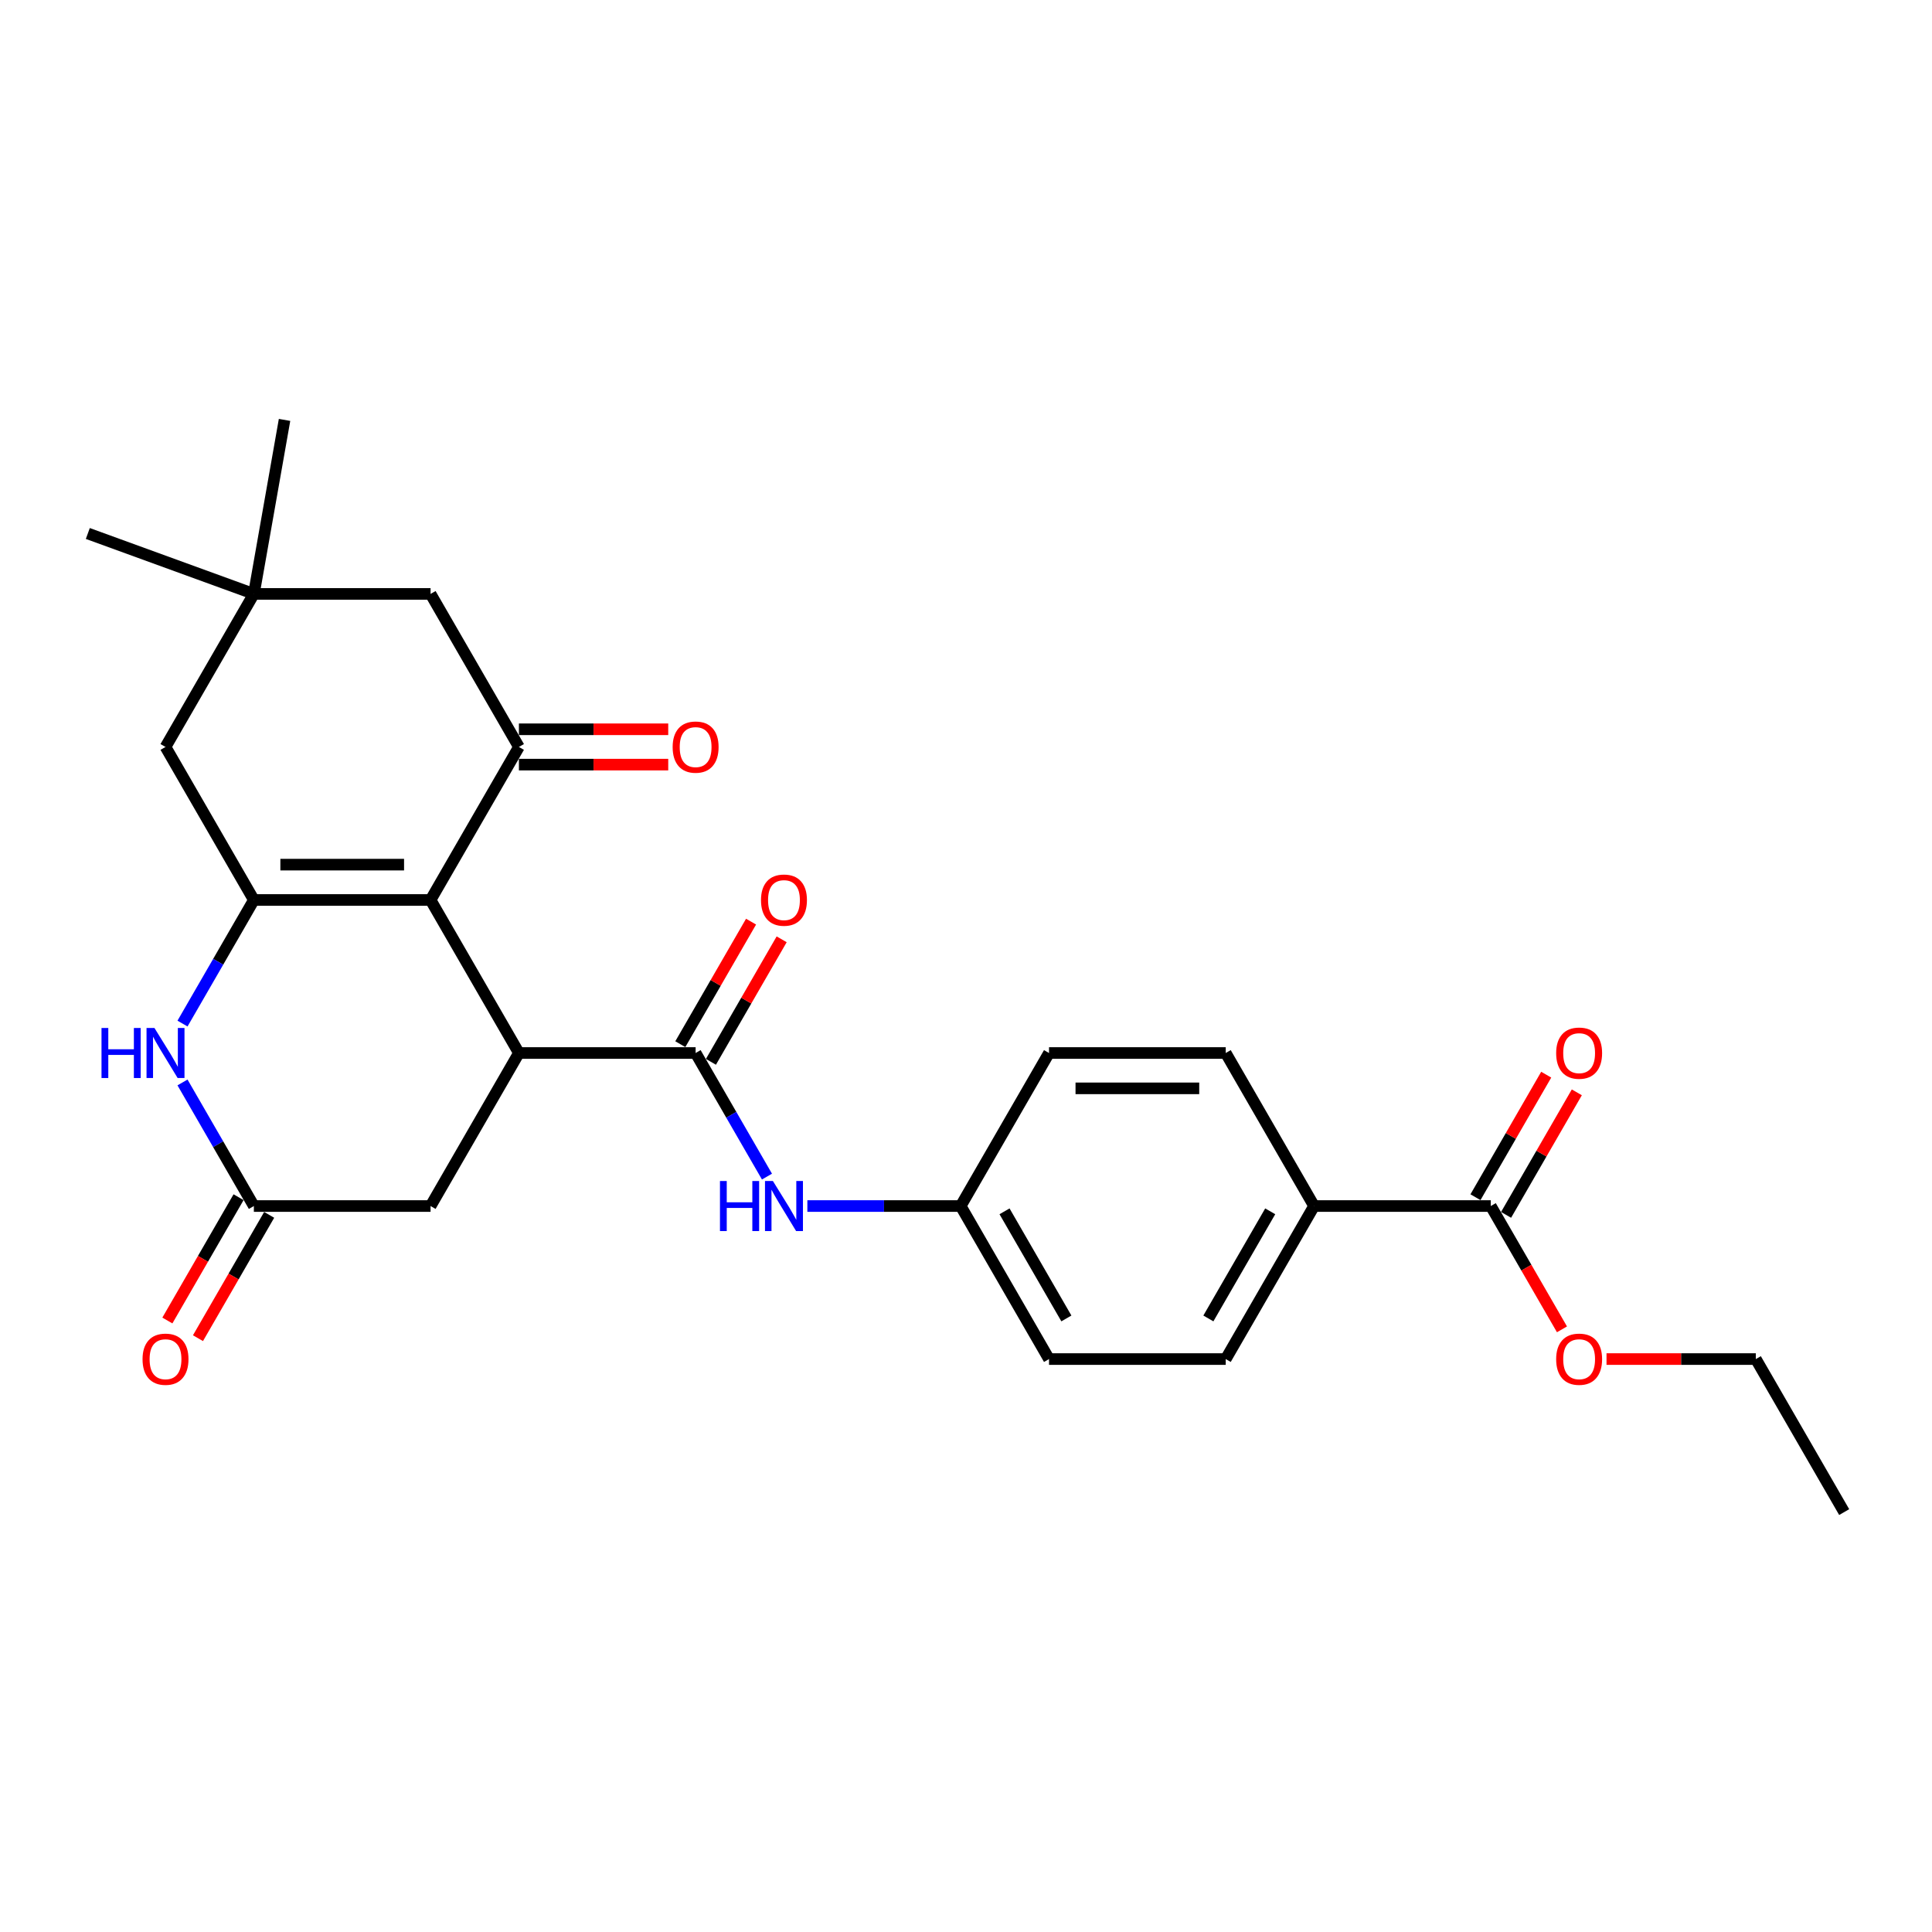 <?xml version='1.0' encoding='iso-8859-1'?>
<svg version='1.1' baseProfile='full'
              xmlns='http://www.w3.org/2000/svg'
                      xmlns:rdkit='http://www.rdkit.org/xml'
                      xmlns:xlink='http://www.w3.org/1999/xlink'
                  xml:space='preserve'
width='1000px' height='1000px' viewBox='0 0 1000 1000'>
<!-- END OF HEADER -->
<rect style='opacity:1.0;fill:#FFFFFF;stroke:none' width='1000' height='1000' x='0' y='0'> </rect>
<path class='bond-0' d='M 222.86,465.828 L 131.399,465.828' style='fill:none;fill-rule:evenodd;stroke:#000000;stroke-width:6px;stroke-linecap:butt;stroke-linejoin:miter;stroke-opacity:1' />
<path class='bond-0' d='M 209.141,447.536 L 145.119,447.536' style='fill:none;fill-rule:evenodd;stroke:#000000;stroke-width:6px;stroke-linecap:butt;stroke-linejoin:miter;stroke-opacity:1' />
<path class='bond-1' d='M 222.86,465.828 L 268.59,545.036' style='fill:none;fill-rule:evenodd;stroke:#000000;stroke-width:6px;stroke-linecap:butt;stroke-linejoin:miter;stroke-opacity:1' />
<path class='bond-2' d='M 222.86,465.828 L 268.59,386.621' style='fill:none;fill-rule:evenodd;stroke:#000000;stroke-width:6px;stroke-linecap:butt;stroke-linejoin:miter;stroke-opacity:1' />
<path class='bond-4' d='M 131.399,465.828 L 112.933,497.813' style='fill:none;fill-rule:evenodd;stroke:#000000;stroke-width:6px;stroke-linecap:butt;stroke-linejoin:miter;stroke-opacity:1' />
<path class='bond-4' d='M 112.933,497.813 L 94.466,529.798' style='fill:none;fill-rule:evenodd;stroke:#0000FF;stroke-width:6px;stroke-linecap:butt;stroke-linejoin:miter;stroke-opacity:1' />
<path class='bond-9' d='M 131.399,465.828 L 85.669,386.621' style='fill:none;fill-rule:evenodd;stroke:#000000;stroke-width:6px;stroke-linecap:butt;stroke-linejoin:miter;stroke-opacity:1' />
<path class='bond-3' d='M 268.59,545.036 L 360.051,545.036' style='fill:none;fill-rule:evenodd;stroke:#000000;stroke-width:6px;stroke-linecap:butt;stroke-linejoin:miter;stroke-opacity:1' />
<path class='bond-8' d='M 268.59,545.036 L 222.86,624.243' style='fill:none;fill-rule:evenodd;stroke:#000000;stroke-width:6px;stroke-linecap:butt;stroke-linejoin:miter;stroke-opacity:1' />
<path class='bond-11' d='M 268.59,386.621 L 222.86,307.414' style='fill:none;fill-rule:evenodd;stroke:#000000;stroke-width:6px;stroke-linecap:butt;stroke-linejoin:miter;stroke-opacity:1' />
<path class='bond-13' d='M 268.59,395.767 L 307.233,395.767' style='fill:none;fill-rule:evenodd;stroke:#000000;stroke-width:6px;stroke-linecap:butt;stroke-linejoin:miter;stroke-opacity:1' />
<path class='bond-13' d='M 307.233,395.767 L 345.875,395.767' style='fill:none;fill-rule:evenodd;stroke:#FF0000;stroke-width:6px;stroke-linecap:butt;stroke-linejoin:miter;stroke-opacity:1' />
<path class='bond-13' d='M 268.59,377.475 L 307.233,377.475' style='fill:none;fill-rule:evenodd;stroke:#000000;stroke-width:6px;stroke-linecap:butt;stroke-linejoin:miter;stroke-opacity:1' />
<path class='bond-13' d='M 307.233,377.475 L 345.875,377.475' style='fill:none;fill-rule:evenodd;stroke:#FF0000;stroke-width:6px;stroke-linecap:butt;stroke-linejoin:miter;stroke-opacity:1' />
<path class='bond-6' d='M 360.051,545.036 L 378.518,577.021' style='fill:none;fill-rule:evenodd;stroke:#000000;stroke-width:6px;stroke-linecap:butt;stroke-linejoin:miter;stroke-opacity:1' />
<path class='bond-6' d='M 378.518,577.021 L 396.984,609.005' style='fill:none;fill-rule:evenodd;stroke:#0000FF;stroke-width:6px;stroke-linecap:butt;stroke-linejoin:miter;stroke-opacity:1' />
<path class='bond-14' d='M 367.972,549.609 L 386.28,517.898' style='fill:none;fill-rule:evenodd;stroke:#000000;stroke-width:6px;stroke-linecap:butt;stroke-linejoin:miter;stroke-opacity:1' />
<path class='bond-14' d='M 386.28,517.898 L 404.588,486.187' style='fill:none;fill-rule:evenodd;stroke:#FF0000;stroke-width:6px;stroke-linecap:butt;stroke-linejoin:miter;stroke-opacity:1' />
<path class='bond-14' d='M 352.13,540.463 L 370.439,508.752' style='fill:none;fill-rule:evenodd;stroke:#000000;stroke-width:6px;stroke-linecap:butt;stroke-linejoin:miter;stroke-opacity:1' />
<path class='bond-14' d='M 370.439,508.752 L 388.747,477.041' style='fill:none;fill-rule:evenodd;stroke:#FF0000;stroke-width:6px;stroke-linecap:butt;stroke-linejoin:miter;stroke-opacity:1' />
<path class='bond-28' d='M 94.466,560.273 L 112.933,592.258' style='fill:none;fill-rule:evenodd;stroke:#0000FF;stroke-width:6px;stroke-linecap:butt;stroke-linejoin:miter;stroke-opacity:1' />
<path class='bond-28' d='M 112.933,592.258 L 131.399,624.243' style='fill:none;fill-rule:evenodd;stroke:#000000;stroke-width:6px;stroke-linecap:butt;stroke-linejoin:miter;stroke-opacity:1' />
<path class='bond-5' d='M 131.399,624.243 L 222.86,624.243' style='fill:none;fill-rule:evenodd;stroke:#000000;stroke-width:6px;stroke-linecap:butt;stroke-linejoin:miter;stroke-opacity:1' />
<path class='bond-15' d='M 123.479,619.67 L 105.054,651.582' style='fill:none;fill-rule:evenodd;stroke:#000000;stroke-width:6px;stroke-linecap:butt;stroke-linejoin:miter;stroke-opacity:1' />
<path class='bond-15' d='M 105.054,651.582 L 86.63,683.493' style='fill:none;fill-rule:evenodd;stroke:#FF0000;stroke-width:6px;stroke-linecap:butt;stroke-linejoin:miter;stroke-opacity:1' />
<path class='bond-15' d='M 139.32,628.816 L 120.896,660.728' style='fill:none;fill-rule:evenodd;stroke:#000000;stroke-width:6px;stroke-linecap:butt;stroke-linejoin:miter;stroke-opacity:1' />
<path class='bond-15' d='M 120.896,660.728 L 102.472,692.639' style='fill:none;fill-rule:evenodd;stroke:#FF0000;stroke-width:6px;stroke-linecap:butt;stroke-linejoin:miter;stroke-opacity:1' />
<path class='bond-17' d='M 417.891,624.243 L 457.566,624.243' style='fill:none;fill-rule:evenodd;stroke:#0000FF;stroke-width:6px;stroke-linecap:butt;stroke-linejoin:miter;stroke-opacity:1' />
<path class='bond-17' d='M 457.566,624.243 L 497.242,624.243' style='fill:none;fill-rule:evenodd;stroke:#000000;stroke-width:6px;stroke-linecap:butt;stroke-linejoin:miter;stroke-opacity:1' />
<path class='bond-7' d='M 771.624,624.243 L 680.163,624.243' style='fill:none;fill-rule:evenodd;stroke:#000000;stroke-width:6px;stroke-linecap:butt;stroke-linejoin:miter;stroke-opacity:1' />
<path class='bond-16' d='M 779.545,628.816 L 797.853,597.105' style='fill:none;fill-rule:evenodd;stroke:#000000;stroke-width:6px;stroke-linecap:butt;stroke-linejoin:miter;stroke-opacity:1' />
<path class='bond-16' d='M 797.853,597.105 L 816.161,565.395' style='fill:none;fill-rule:evenodd;stroke:#FF0000;stroke-width:6px;stroke-linecap:butt;stroke-linejoin:miter;stroke-opacity:1' />
<path class='bond-16' d='M 763.703,619.67 L 782.012,587.959' style='fill:none;fill-rule:evenodd;stroke:#000000;stroke-width:6px;stroke-linecap:butt;stroke-linejoin:miter;stroke-opacity:1' />
<path class='bond-16' d='M 782.012,587.959 L 800.32,556.249' style='fill:none;fill-rule:evenodd;stroke:#FF0000;stroke-width:6px;stroke-linecap:butt;stroke-linejoin:miter;stroke-opacity:1' />
<path class='bond-20' d='M 771.624,624.243 L 790.048,656.155' style='fill:none;fill-rule:evenodd;stroke:#000000;stroke-width:6px;stroke-linecap:butt;stroke-linejoin:miter;stroke-opacity:1' />
<path class='bond-20' d='M 790.048,656.155 L 808.473,688.066' style='fill:none;fill-rule:evenodd;stroke:#FF0000;stroke-width:6px;stroke-linecap:butt;stroke-linejoin:miter;stroke-opacity:1' />
<path class='bond-10' d='M 85.669,386.621 L 131.399,307.414' style='fill:none;fill-rule:evenodd;stroke:#000000;stroke-width:6px;stroke-linecap:butt;stroke-linejoin:miter;stroke-opacity:1' />
<path class='bond-23' d='M 131.399,307.414 L 45.455,276.132' style='fill:none;fill-rule:evenodd;stroke:#000000;stroke-width:6px;stroke-linecap:butt;stroke-linejoin:miter;stroke-opacity:1' />
<path class='bond-24' d='M 131.399,307.414 L 147.281,217.343' style='fill:none;fill-rule:evenodd;stroke:#000000;stroke-width:6px;stroke-linecap:butt;stroke-linejoin:miter;stroke-opacity:1' />
<path class='bond-27' d='M 131.399,307.414 L 222.86,307.414' style='fill:none;fill-rule:evenodd;stroke:#000000;stroke-width:6px;stroke-linecap:butt;stroke-linejoin:miter;stroke-opacity:1' />
<path class='bond-12' d='M 680.163,624.243 L 634.433,703.45' style='fill:none;fill-rule:evenodd;stroke:#000000;stroke-width:6px;stroke-linecap:butt;stroke-linejoin:miter;stroke-opacity:1' />
<path class='bond-12' d='M 657.462,626.978 L 625.451,682.423' style='fill:none;fill-rule:evenodd;stroke:#000000;stroke-width:6px;stroke-linecap:butt;stroke-linejoin:miter;stroke-opacity:1' />
<path class='bond-29' d='M 680.163,624.243 L 634.433,545.036' style='fill:none;fill-rule:evenodd;stroke:#000000;stroke-width:6px;stroke-linecap:butt;stroke-linejoin:miter;stroke-opacity:1' />
<path class='bond-21' d='M 497.242,624.243 L 542.972,545.036' style='fill:none;fill-rule:evenodd;stroke:#000000;stroke-width:6px;stroke-linecap:butt;stroke-linejoin:miter;stroke-opacity:1' />
<path class='bond-22' d='M 497.242,624.243 L 542.972,703.45' style='fill:none;fill-rule:evenodd;stroke:#000000;stroke-width:6px;stroke-linecap:butt;stroke-linejoin:miter;stroke-opacity:1' />
<path class='bond-22' d='M 519.943,626.978 L 551.954,682.423' style='fill:none;fill-rule:evenodd;stroke:#000000;stroke-width:6px;stroke-linecap:butt;stroke-linejoin:miter;stroke-opacity:1' />
<path class='bond-18' d='M 634.433,545.036 L 542.972,545.036' style='fill:none;fill-rule:evenodd;stroke:#000000;stroke-width:6px;stroke-linecap:butt;stroke-linejoin:miter;stroke-opacity:1' />
<path class='bond-18' d='M 620.714,563.328 L 556.692,563.328' style='fill:none;fill-rule:evenodd;stroke:#000000;stroke-width:6px;stroke-linecap:butt;stroke-linejoin:miter;stroke-opacity:1' />
<path class='bond-19' d='M 634.433,703.45 L 542.972,703.45' style='fill:none;fill-rule:evenodd;stroke:#000000;stroke-width:6px;stroke-linecap:butt;stroke-linejoin:miter;stroke-opacity:1' />
<path class='bond-25' d='M 831.531,703.45 L 870.173,703.45' style='fill:none;fill-rule:evenodd;stroke:#FF0000;stroke-width:6px;stroke-linecap:butt;stroke-linejoin:miter;stroke-opacity:1' />
<path class='bond-25' d='M 870.173,703.45 L 908.815,703.45' style='fill:none;fill-rule:evenodd;stroke:#000000;stroke-width:6px;stroke-linecap:butt;stroke-linejoin:miter;stroke-opacity:1' />
<path class='bond-26' d='M 908.815,703.45 L 954.545,782.657' style='fill:none;fill-rule:evenodd;stroke:#000000;stroke-width:6px;stroke-linecap:butt;stroke-linejoin:miter;stroke-opacity:1' />
<path  class='atom-5' d='M 52.542 532.085
L 56.054 532.085
L 56.054 543.097
L 69.298 543.097
L 69.298 532.085
L 72.81 532.085
L 72.81 557.986
L 69.298 557.986
L 69.298 546.023
L 56.054 546.023
L 56.054 557.986
L 52.542 557.986
L 52.542 532.085
' fill='#0000FF'/>
<path  class='atom-5' d='M 79.944 532.085
L 88.431 545.804
Q 89.273 547.157, 90.626 549.609
Q 91.98 552.06, 92.053 552.206
L 92.053 532.085
L 95.492 532.085
L 95.492 557.986
L 91.943 557.986
L 82.834 542.987
Q 81.773 541.231, 80.639 539.219
Q 79.541 537.207, 79.212 536.585
L 79.212 557.986
L 75.846 557.986
L 75.846 532.085
L 79.944 532.085
' fill='#0000FF'/>
<path  class='atom-7' d='M 372.654 611.292
L 376.166 611.292
L 376.166 622.304
L 389.41 622.304
L 389.41 611.292
L 392.922 611.292
L 392.922 637.194
L 389.41 637.194
L 389.41 625.231
L 376.166 625.231
L 376.166 637.194
L 372.654 637.194
L 372.654 611.292
' fill='#0000FF'/>
<path  class='atom-7' d='M 400.056 611.292
L 408.544 625.011
Q 409.385 626.365, 410.739 628.816
Q 412.092 631.267, 412.165 631.413
L 412.165 611.292
L 415.604 611.292
L 415.604 637.194
L 412.056 637.194
L 402.946 622.194
Q 401.885 620.438, 400.751 618.426
Q 399.654 616.414, 399.324 615.792
L 399.324 637.194
L 395.959 637.194
L 395.959 611.292
L 400.056 611.292
' fill='#0000FF'/>
<path  class='atom-14' d='M 348.161 386.694
Q 348.161 380.475, 351.234 376.999
Q 354.307 373.524, 360.051 373.524
Q 365.795 373.524, 368.868 376.999
Q 371.941 380.475, 371.941 386.694
Q 371.941 392.987, 368.831 396.572
Q 365.722 400.121, 360.051 400.121
Q 354.344 400.121, 351.234 396.572
Q 348.161 393.023, 348.161 386.694
M 360.051 397.194
Q 364.002 397.194, 366.124 394.56
Q 368.283 391.889, 368.283 386.694
Q 368.283 381.609, 366.124 379.048
Q 364.002 376.451, 360.051 376.451
Q 356.1 376.451, 353.942 379.012
Q 351.82 381.572, 351.82 386.694
Q 351.82 391.926, 353.942 394.56
Q 356.1 397.194, 360.051 397.194
' fill='#FF0000'/>
<path  class='atom-15' d='M 393.892 465.901
Q 393.892 459.682, 396.965 456.207
Q 400.038 452.731, 405.781 452.731
Q 411.525 452.731, 414.598 456.207
Q 417.671 459.682, 417.671 465.901
Q 417.671 472.194, 414.562 475.779
Q 411.452 479.328, 405.781 479.328
Q 400.074 479.328, 396.965 475.779
Q 393.892 472.231, 393.892 465.901
M 405.781 476.401
Q 409.733 476.401, 411.854 473.767
Q 414.013 471.096, 414.013 465.901
Q 414.013 460.816, 411.854 458.255
Q 409.733 455.658, 405.781 455.658
Q 401.83 455.658, 399.672 458.219
Q 397.55 460.78, 397.55 465.901
Q 397.55 471.133, 399.672 473.767
Q 401.83 476.401, 405.781 476.401
' fill='#FF0000'/>
<path  class='atom-16' d='M 73.779 703.523
Q 73.779 697.304, 76.852 693.828
Q 79.925 690.353, 85.669 690.353
Q 91.413 690.353, 94.486 693.828
Q 97.559 697.304, 97.559 703.523
Q 97.559 709.816, 94.449 713.401
Q 91.34 716.95, 85.669 716.95
Q 79.962 716.95, 76.852 713.401
Q 73.779 709.852, 73.779 703.523
M 85.669 714.023
Q 89.62 714.023, 91.742 711.389
Q 93.901 708.718, 93.901 703.523
Q 93.901 698.438, 91.742 695.877
Q 89.62 693.28, 85.669 693.28
Q 81.718 693.28, 79.56 695.841
Q 77.438 698.401, 77.438 703.523
Q 77.438 708.755, 79.56 711.389
Q 81.718 714.023, 85.669 714.023
' fill='#FF0000'/>
<path  class='atom-17' d='M 805.465 545.109
Q 805.465 538.889, 808.538 535.414
Q 811.611 531.938, 817.354 531.938
Q 823.098 531.938, 826.171 535.414
Q 829.244 538.889, 829.244 545.109
Q 829.244 551.401, 826.135 554.987
Q 823.025 558.535, 817.354 558.535
Q 811.647 558.535, 808.538 554.987
Q 805.465 551.438, 805.465 545.109
M 817.354 555.608
Q 821.306 555.608, 823.427 552.974
Q 825.586 550.304, 825.586 545.109
Q 825.586 540.024, 823.427 537.463
Q 821.306 534.865, 817.354 534.865
Q 813.403 534.865, 811.245 537.426
Q 809.123 539.987, 809.123 545.109
Q 809.123 550.34, 811.245 552.974
Q 813.403 555.608, 817.354 555.608
' fill='#FF0000'/>
<path  class='atom-21' d='M 805.465 703.523
Q 805.465 697.304, 808.538 693.828
Q 811.611 690.353, 817.354 690.353
Q 823.098 690.353, 826.171 693.828
Q 829.244 697.304, 829.244 703.523
Q 829.244 709.816, 826.135 713.401
Q 823.025 716.95, 817.354 716.95
Q 811.647 716.95, 808.538 713.401
Q 805.465 709.852, 805.465 703.523
M 817.354 714.023
Q 821.306 714.023, 823.427 711.389
Q 825.586 708.718, 825.586 703.523
Q 825.586 698.438, 823.427 695.877
Q 821.306 693.28, 817.354 693.28
Q 813.403 693.28, 811.245 695.841
Q 809.123 698.401, 809.123 703.523
Q 809.123 708.755, 811.245 711.389
Q 813.403 714.023, 817.354 714.023
' fill='#FF0000'/>
</svg>
